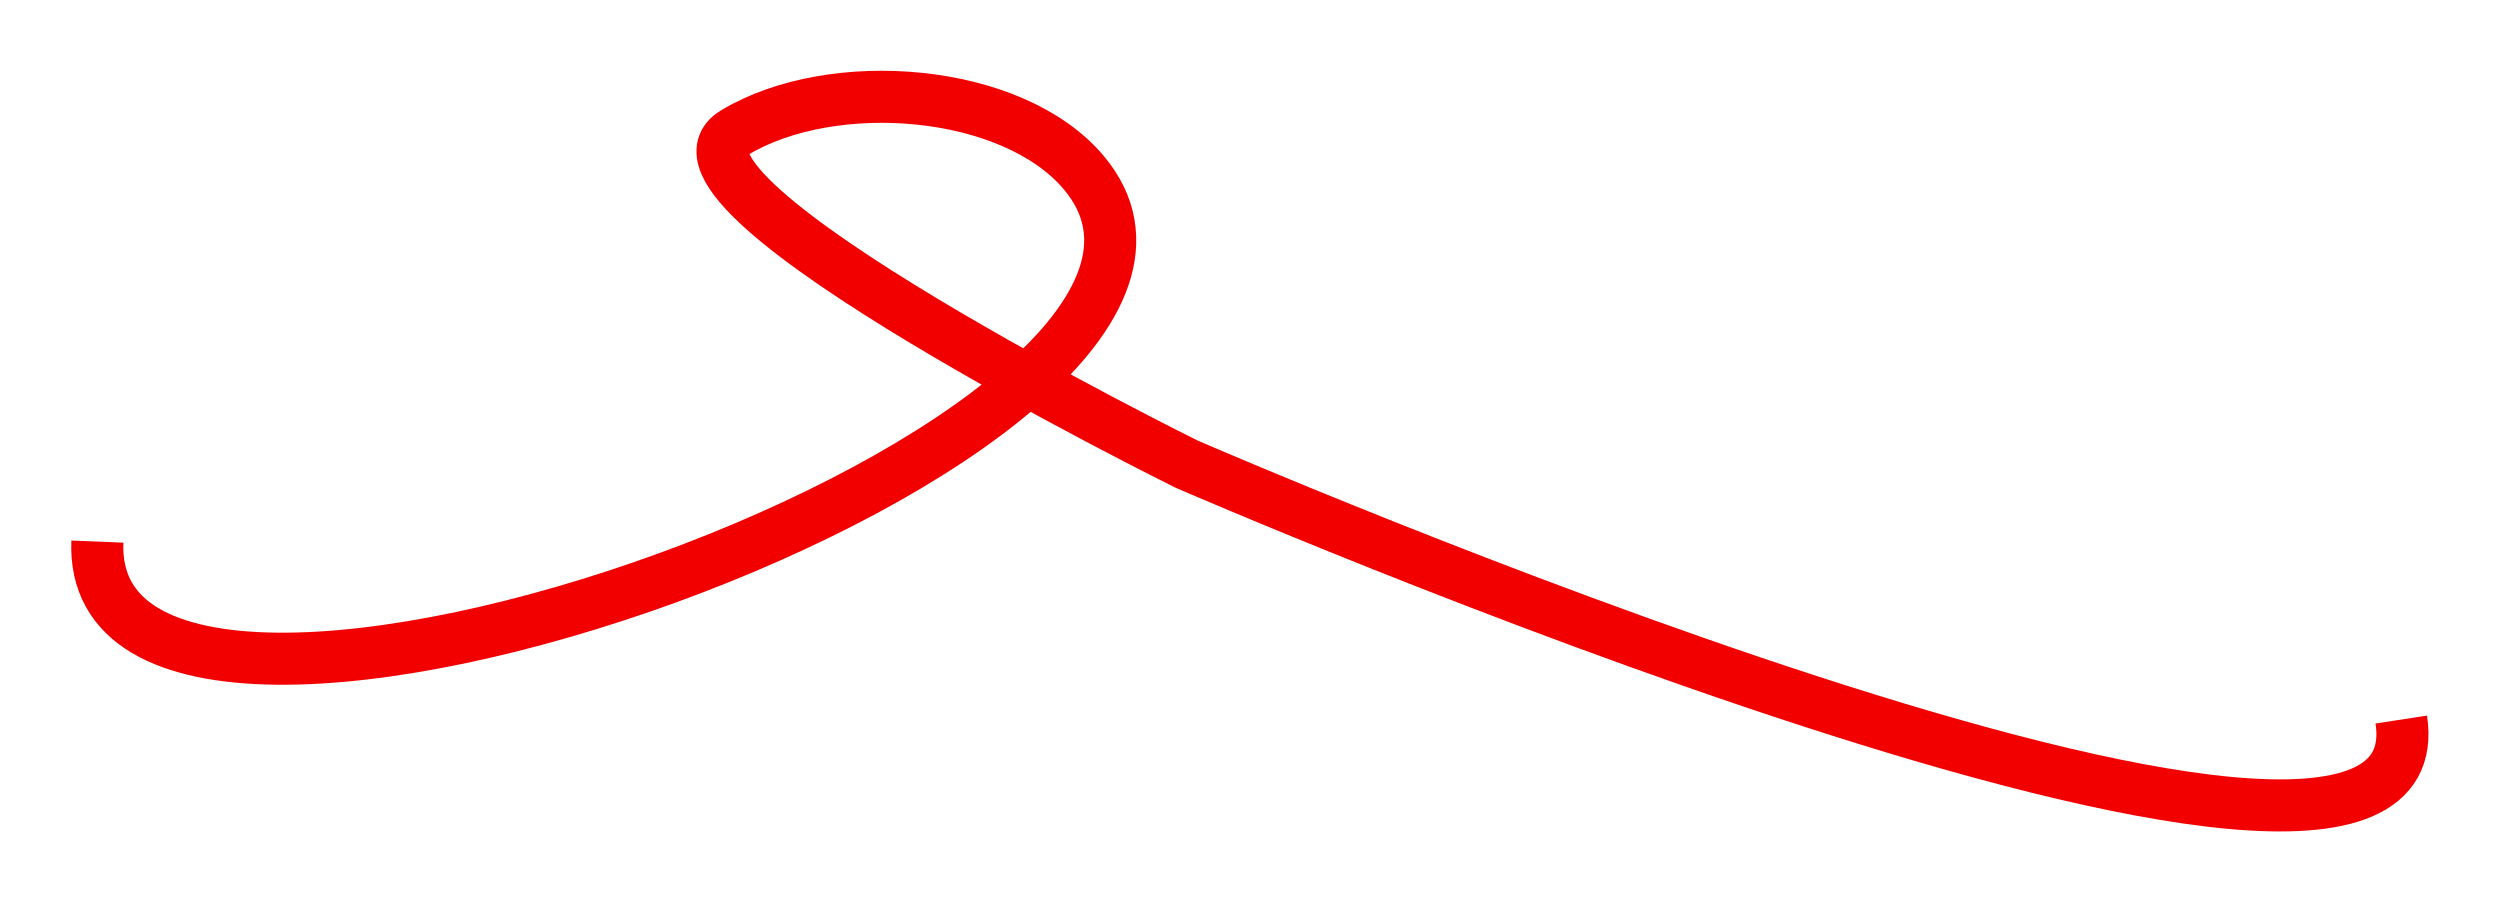 <?xml version="1.0" encoding="UTF-8"?> <svg xmlns="http://www.w3.org/2000/svg" width="2545" height="919" viewBox="0 0 2545 919" fill="none"> <g filter="url(#filter0_f_17_63)"> <path d="M99.122 551.342C85.55 884.352 1325.96 441.719 1103.5 176C1031.01 89.419 847.308 74.832 747.453 135.183C647.457 195.619 1208 472.5 1208 472.5C1208 472.5 2490.29 1030.08 2444.5 732.5" stroke="#F20000" stroke-width="53"></path> </g> <defs> <filter id="filter0_f_17_63" x="0.512" y="0.039" width="2543.68" height="918.386" filterUnits="userSpaceOnUse" color-interpolation-filters="sRGB"> <feFlood flood-opacity="0" result="BackgroundImageFix"></feFlood> <feBlend mode="normal" in="SourceGraphic" in2="BackgroundImageFix" result="shape"></feBlend> <feGaussianBlur stdDeviation="36" result="effect1_foregroundBlur_17_63"></feGaussianBlur> </filter> </defs> </svg> 